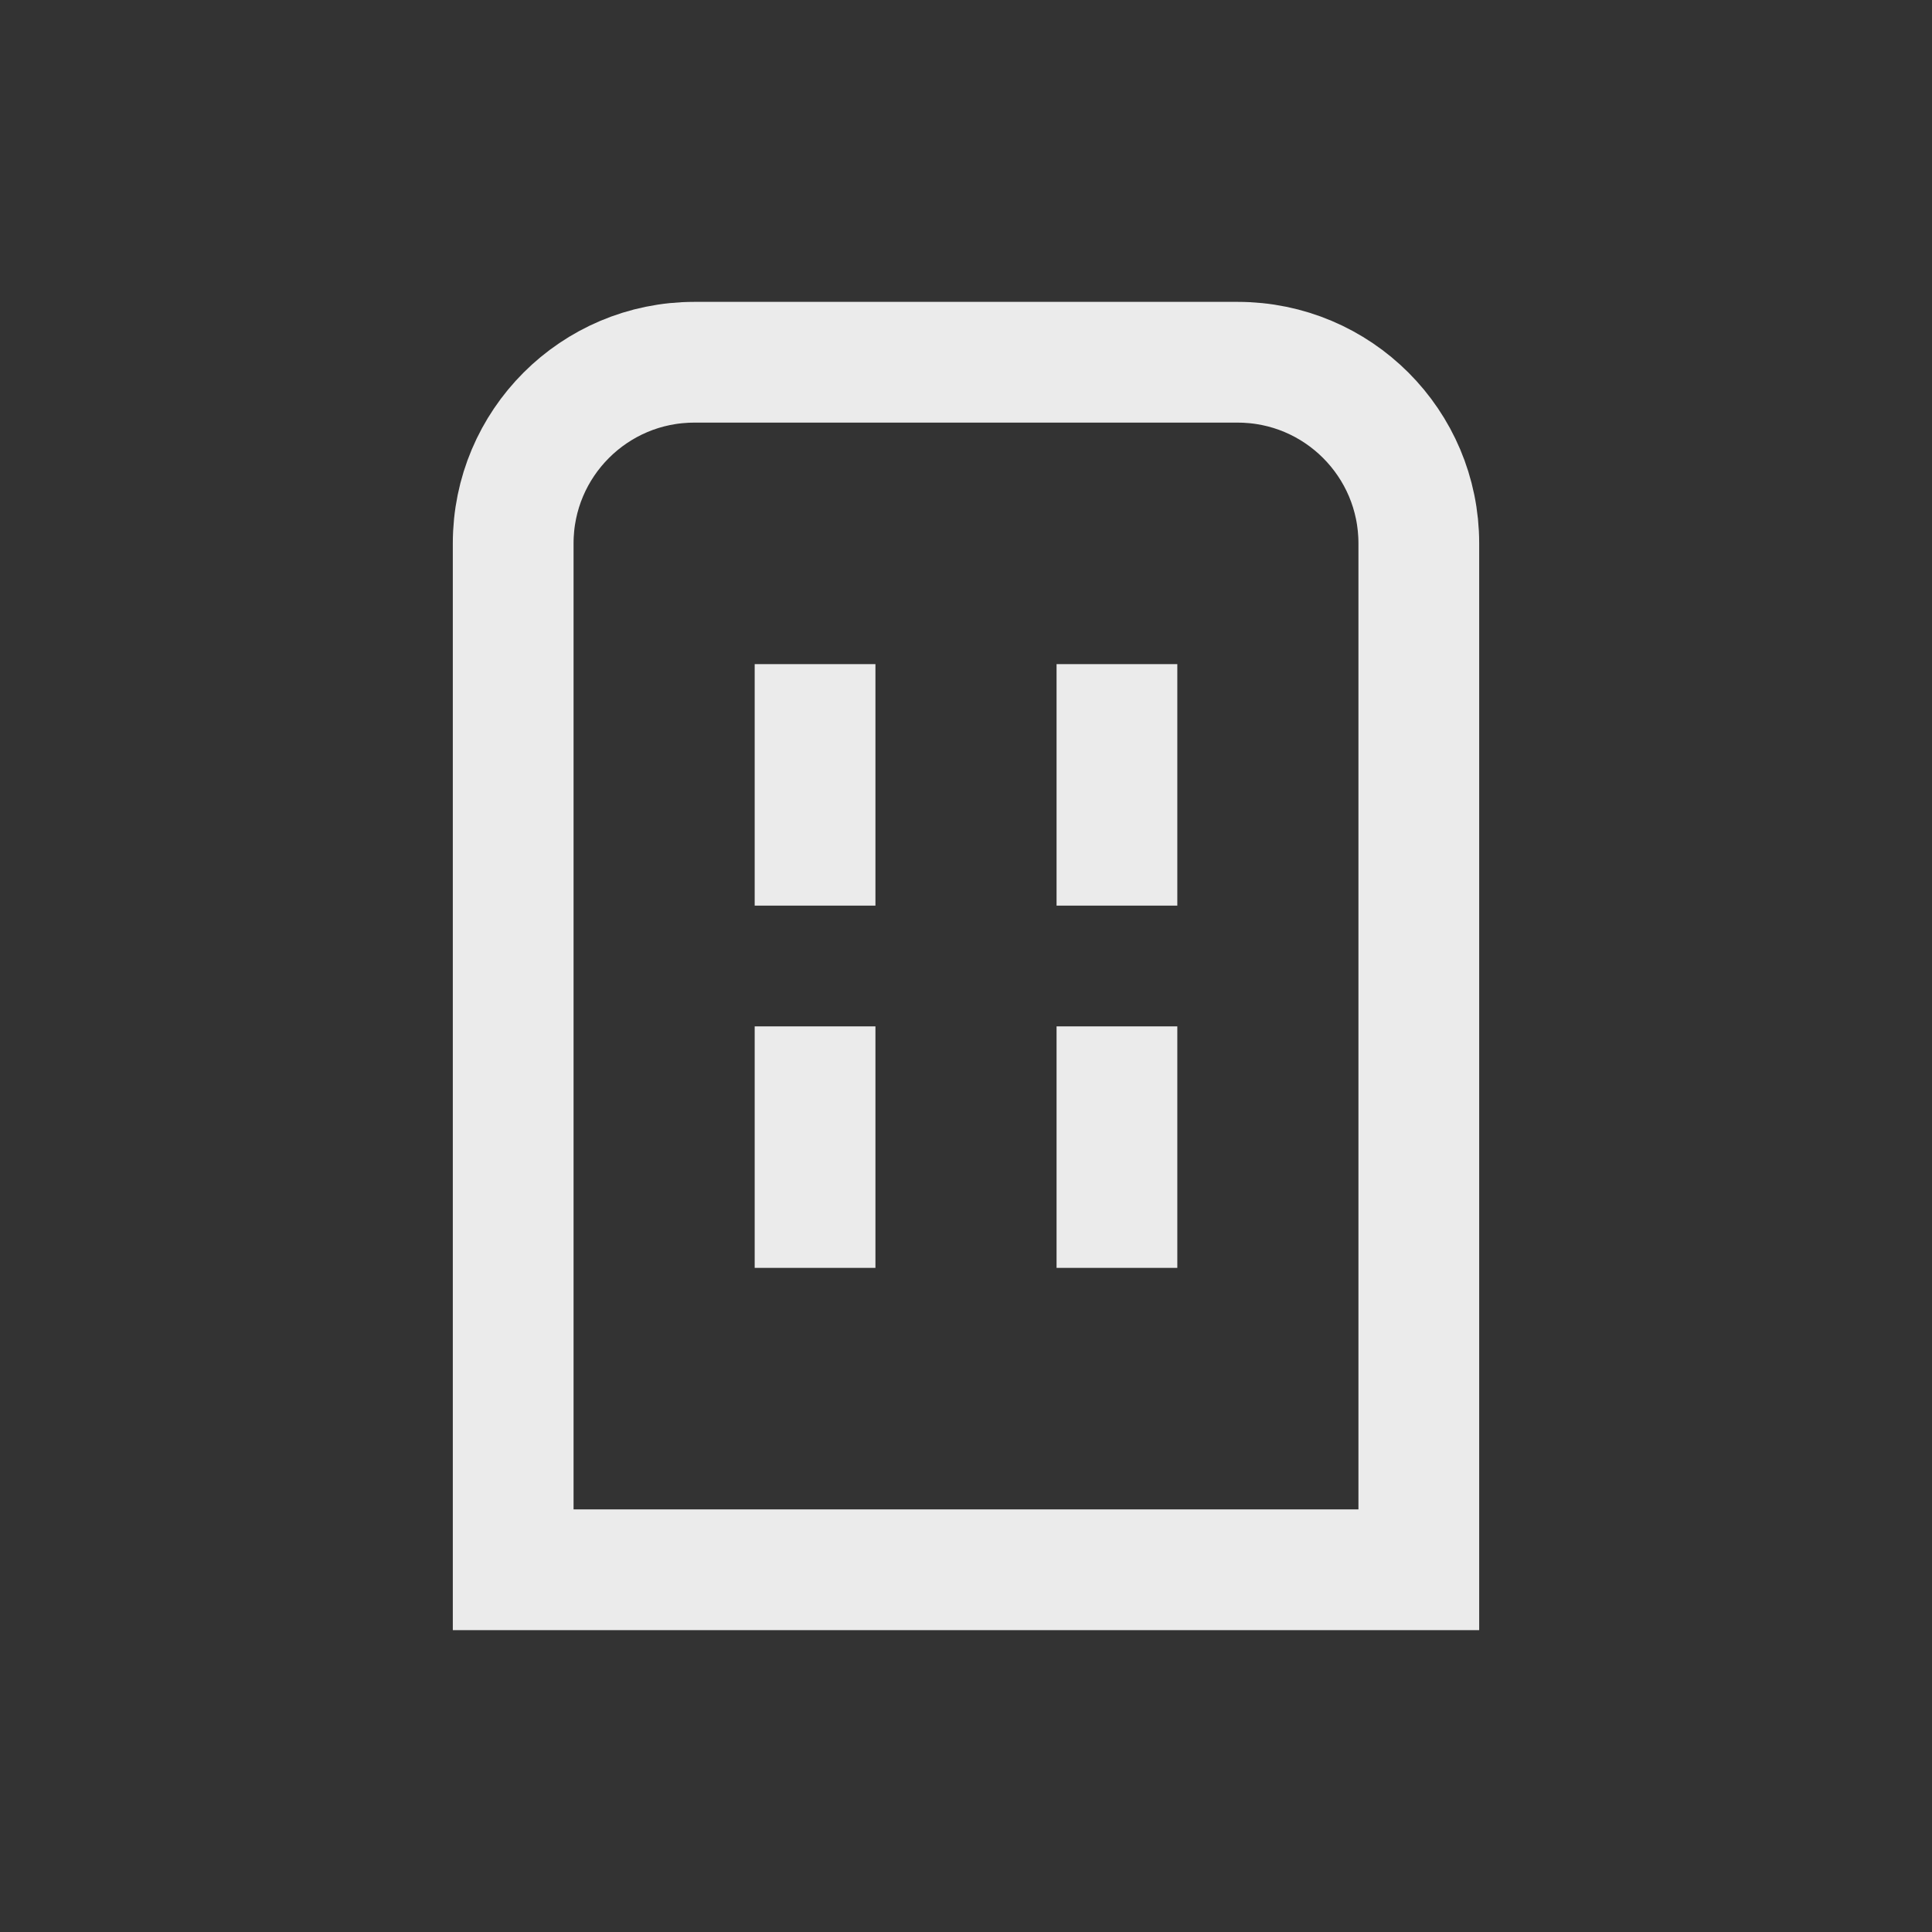 <?xml version="1.0" encoding="UTF-8"?> <svg xmlns="http://www.w3.org/2000/svg" width="32" height="32" viewBox="0 0 32 32" fill="none"><rect x="0" y="0" width="32" height="32" fill="#333333" stroke="none"/><path d="M20.5 6C22.157 6 23.5 7.343 23.5 9L23.5 26L8.5 26L8.5 9C8.5 7.343 9.843 6 11.5 6L20.5 6Z" stroke="white" stroke-opacity="0.9" stroke-width="2"></path><path d="M13.5 11V15" stroke="white" stroke-opacity="0.9" stroke-width="2"></path><path d="M18.5 11V15" stroke="white" stroke-opacity="0.9" stroke-width="2"></path><path d="M13.5 17V21" stroke="white" stroke-opacity="0.9" stroke-width="2"></path><path d="M18.5 17V21" stroke="white" stroke-opacity="0.9" stroke-width="2"></path></svg> 